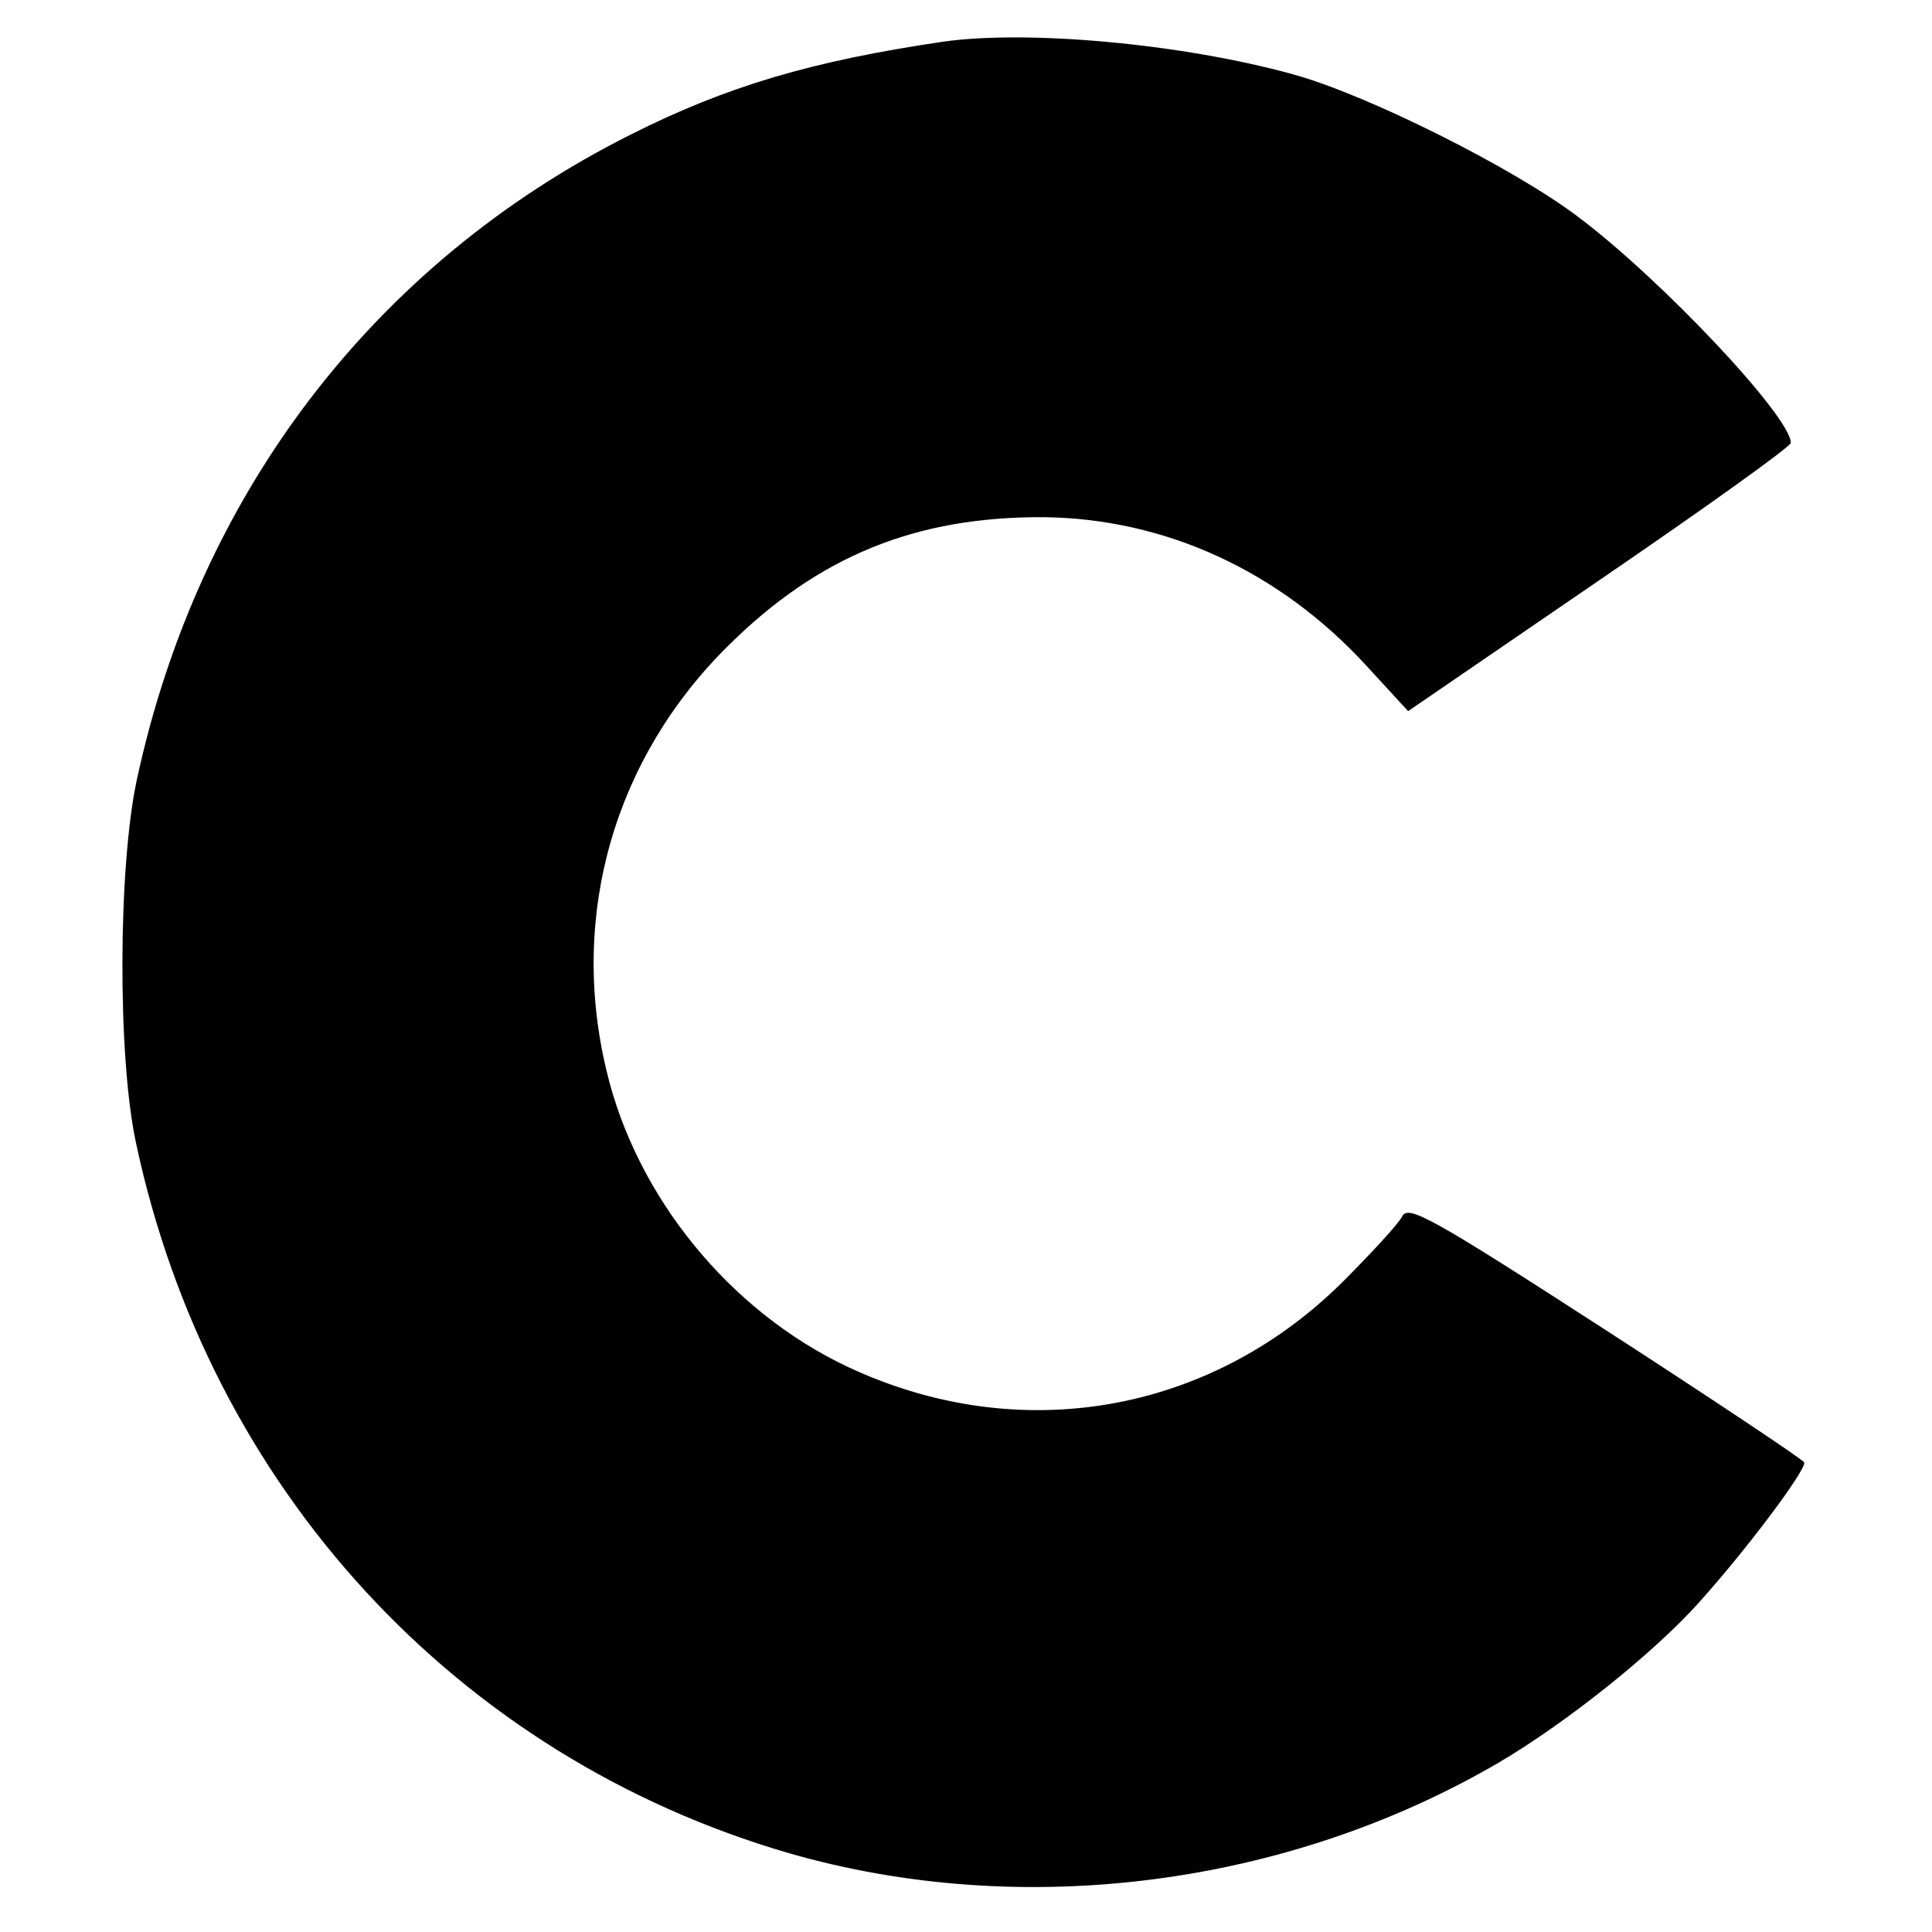 <?xml version="1.0" standalone="no"?>
<!DOCTYPE svg PUBLIC "-//W3C//DTD SVG 20010904//EN"
 "http://www.w3.org/TR/2001/REC-SVG-20010904/DTD/svg10.dtd">
<svg version="1.0" xmlns="http://www.w3.org/2000/svg"
 width="260pt" height="260pt" viewBox="0 0 260 260"
 preserveAspectRatio="xMidYMid meet">
<g transform="translate(0,260) scale(0.1,-0.1)"
fill="#000000" stroke="none">
<path d="M1270 2544 c-177 -26 -292 -60 -421 -125 -345 -173 -582 -483 -665
-869 -25 -117 -26 -372 -1 -488 99 -465 432 -826 879 -956 313 -90 669 -45
955 122 90 53 207 146 269 215 64 71 145 179 142 189 -2 4 -122 84 -267 178
-235 152 -266 169 -274 153 -5 -10 -42 -50 -81 -89 -179 -177 -435 -221 -664
-114 -160 75 -286 230 -326 400 -50 209 11 420 164 571 122 121 253 174 425
173 163 -2 316 -72 433 -199 l57 -62 257 176 c142 97 258 180 258 185 0 35
-173 219 -286 304 -87 66 -285 165 -384 192 -148 41 -356 60 -470 44z"/>
</g>
</svg>
